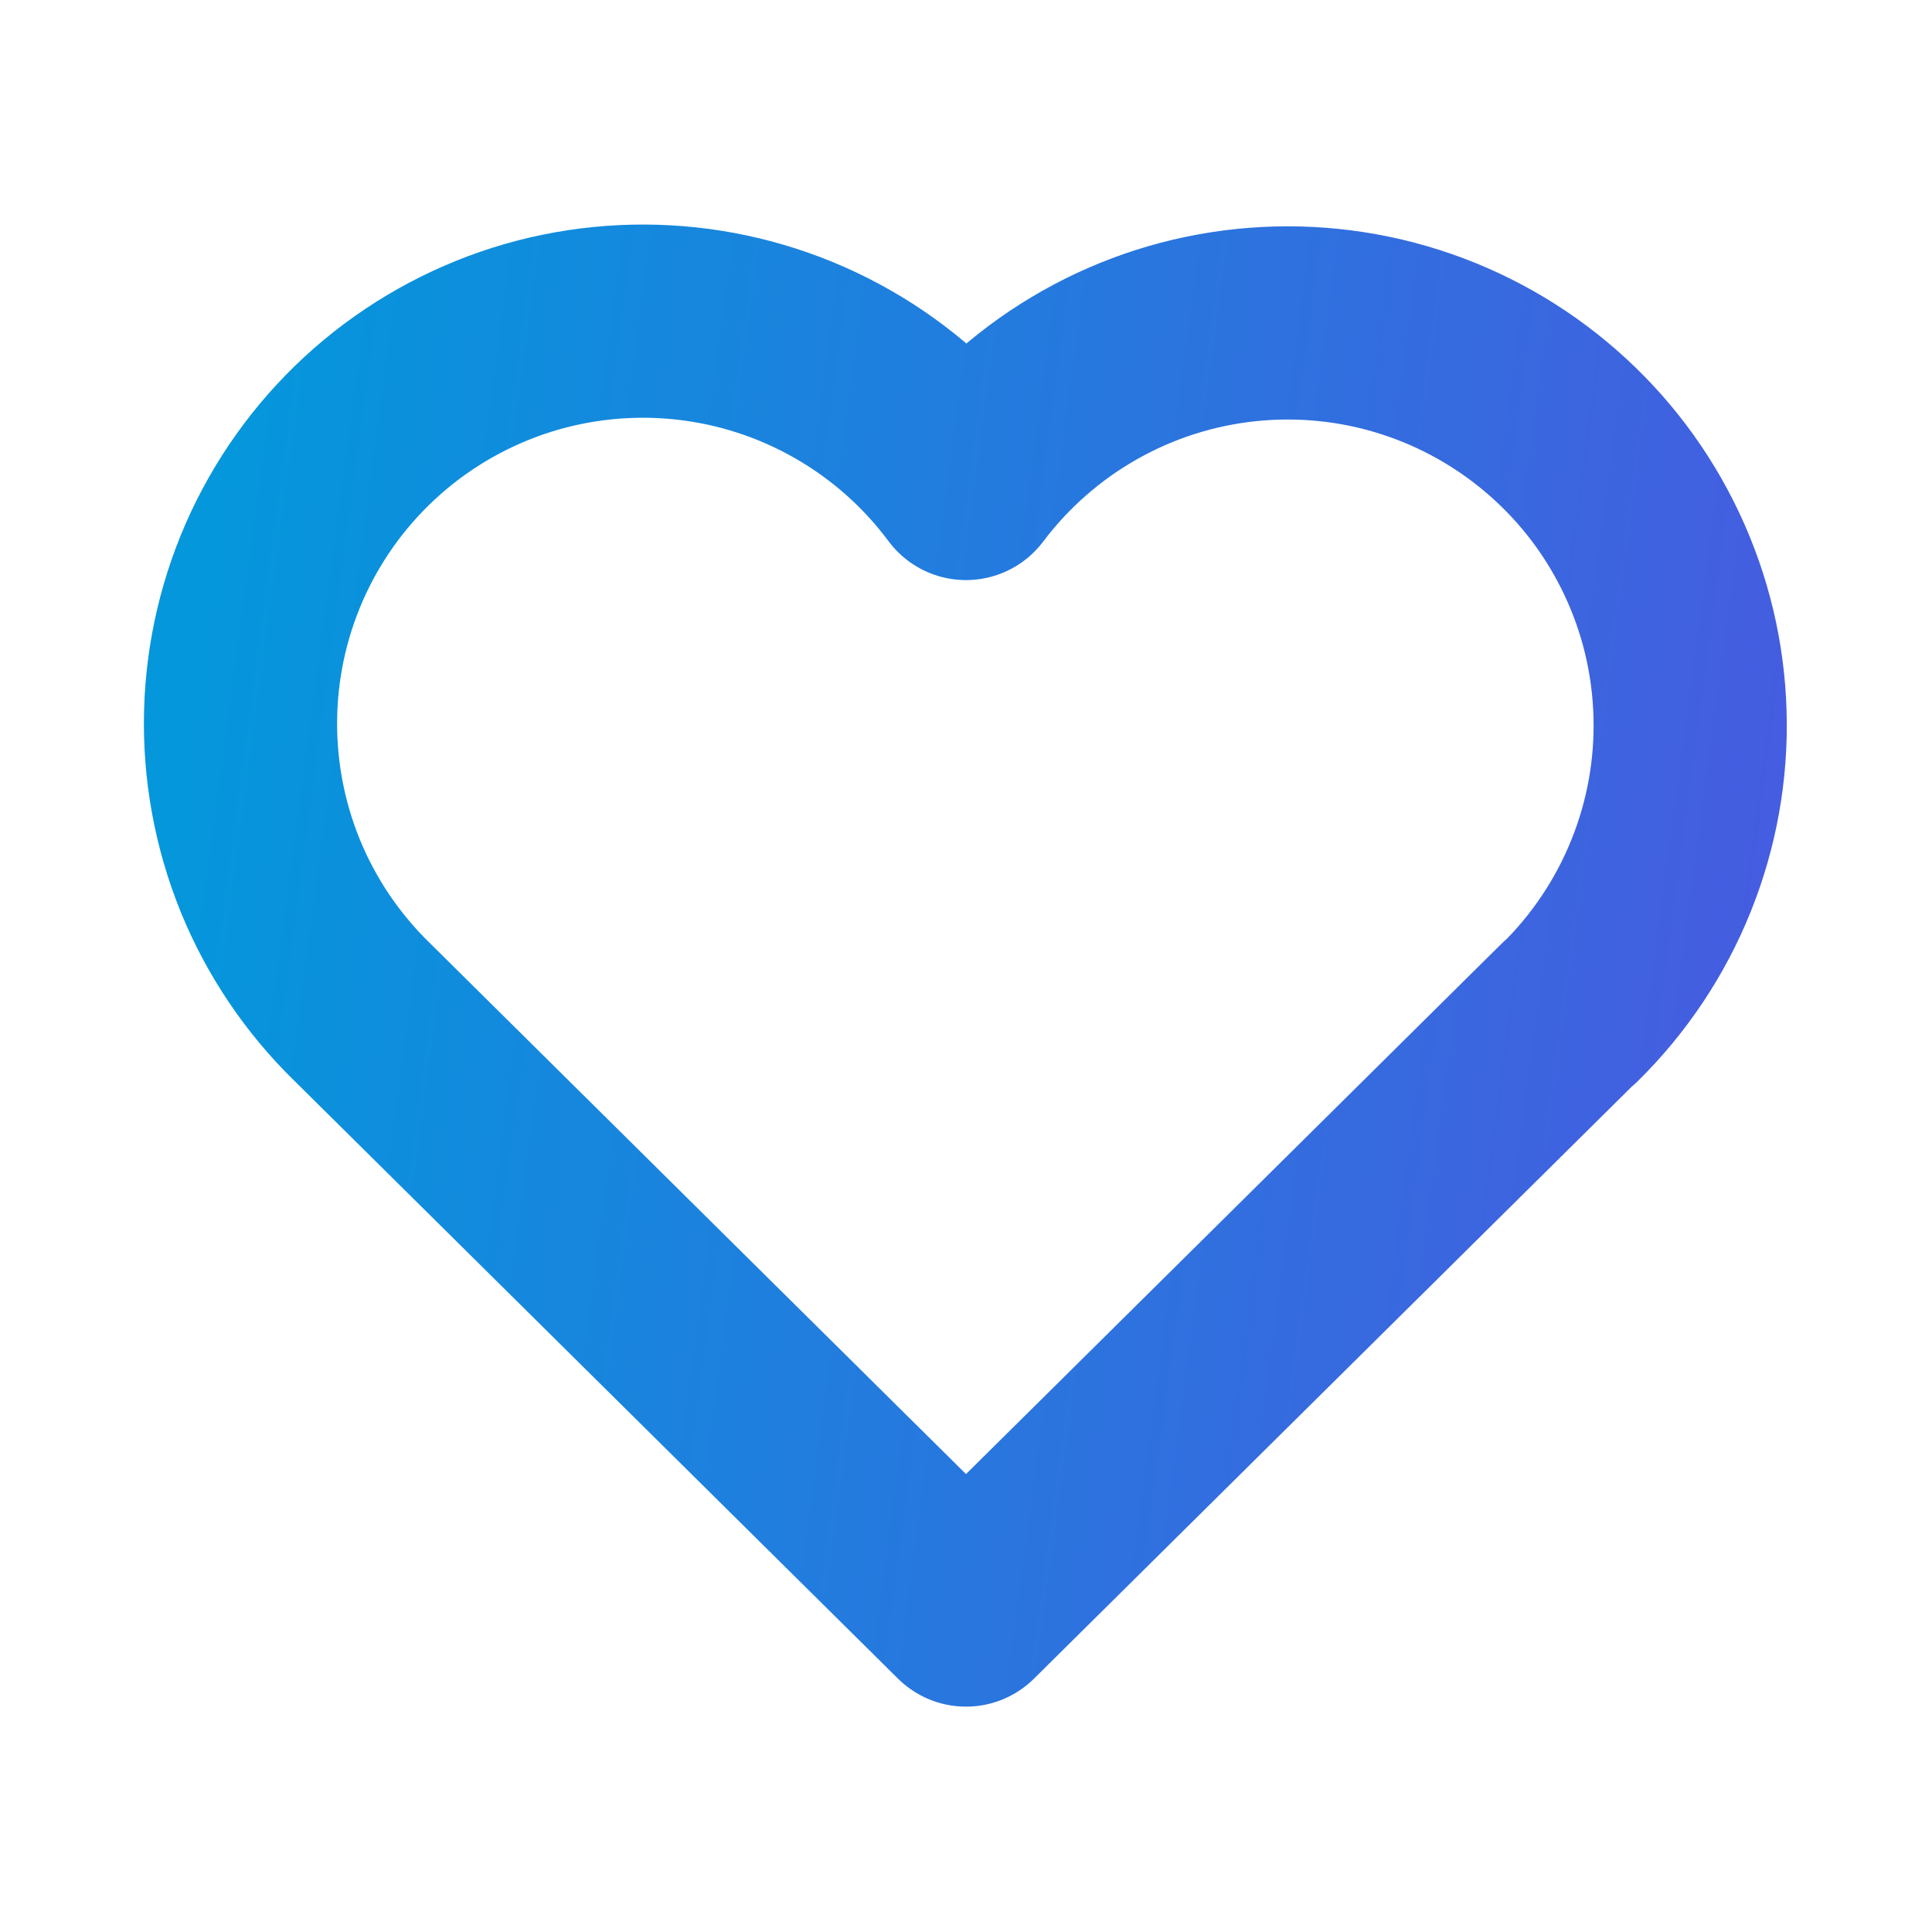 <svg width="20" height="20" viewBox="0 0 20 20" fill="none" xmlns="http://www.w3.org/2000/svg">
<path d="M16.25 10.477L10 16.667L3.75 10.477C3.338 10.076 3.013 9.594 2.796 9.061C2.58 8.528 2.476 7.956 2.491 7.381C2.506 6.806 2.64 6.24 2.884 5.72C3.129 5.199 3.478 4.735 3.911 4.356C4.344 3.977 4.851 3.692 5.399 3.518C5.947 3.345 6.526 3.287 7.098 3.348C7.67 3.409 8.223 3.588 8.722 3.873C9.222 4.158 9.657 4.544 10 5.005C10.345 4.547 10.78 4.165 11.279 3.883C11.778 3.6 12.331 3.424 12.901 3.365C13.471 3.306 14.048 3.365 14.594 3.539C15.14 3.713 15.645 3.998 16.076 4.376C16.508 4.754 16.856 5.216 17.1 5.735C17.345 6.254 17.479 6.818 17.495 7.391C17.512 7.964 17.409 8.535 17.195 9.066C16.981 9.598 16.659 10.08 16.25 10.482" stroke="url(#paint0_linear_88_672)" stroke-width="2" stroke-linecap="round" stroke-linejoin="round"/>
<defs>
<linearGradient id="paint0_linear_88_672" x1="2.489" y1="3.324" x2="18.986" y2="5.531" gradientUnits="userSpaceOnUse">
<stop stop-color="#0497DC"/>
<stop offset="1" stop-color="#465CE0"/>
</linearGradient>
</defs>
</svg>
